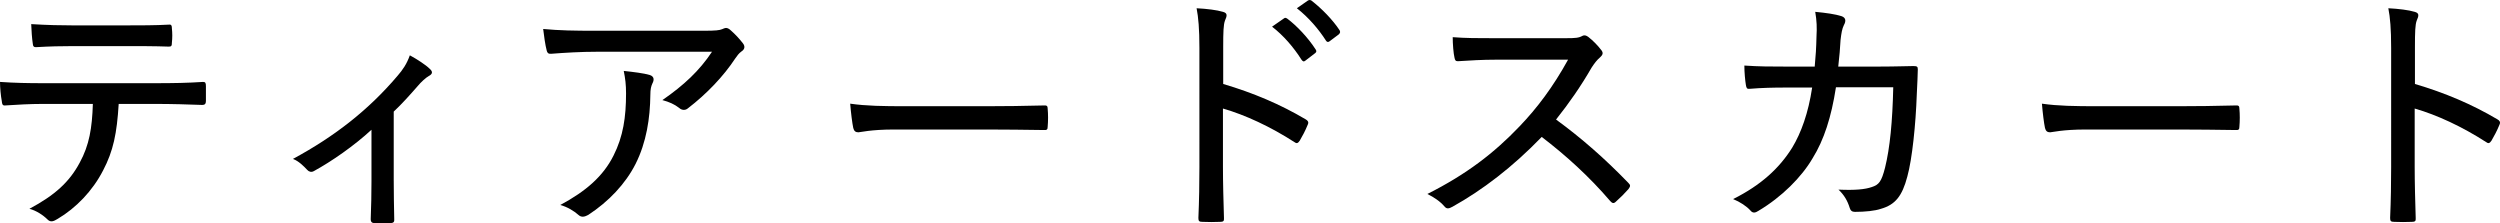 <?xml version="1.0" encoding="UTF-8"?><svg id="_イヤー_2" xmlns="http://www.w3.org/2000/svg" viewBox="0 0 390.86 34.914"><g id="design"><g><path d="M18.557,16.247c-.28,4.599-.84,7.359-2.439,10.398-1.64,3.199-4.239,5.879-7.079,7.559-.64,.4-1.12,.6-1.6,.12-.68-.68-1.76-1.4-2.839-1.68,3.959-2.12,6.239-4.159,7.878-7.239,1.48-2.72,1.92-5.359,2.04-9.158H6.679c-2,0-4.039,.12-5.879,.24-.4,.04-.48-.2-.52-.68-.16-.84-.28-2.12-.28-3,2.279,.16,4.399,.2,6.679,.2H24.236c2.919,0,5.079-.04,7.519-.2,.359,0,.439,.16,.439,.68v2.32c0,.44-.2,.6-.56,.6-2.24-.08-4.72-.16-7.359-.16h-5.719ZM11.398,7.209c-1.799,0-3.639,.04-5.679,.16-.479,.04-.56-.16-.6-.6-.12-.76-.2-1.96-.24-3,2.56,.16,4.72,.2,6.519,.2h8.279c2.159,0,4.679,0,6.759-.12,.36-.04,.44,.16,.44,.6,.08,.72,.08,1.52,0,2.199,0,.52-.08,.64-.48,.64-2.16-.08-4.6-.08-6.719-.08H11.398Z"/><path d="M61.558,28.285c0,1.84,.04,4.119,.08,5.999,.04,.4-.12,.56-.52,.6-.76,.04-1.84,.04-2.64,0-.359-.04-.52-.2-.52-.6,.08-2.04,.12-3.959,.12-5.879v-8.118c-2.68,2.479-6.239,4.959-9.039,6.479-.359,.2-.76,.08-1-.2-.56-.6-1.36-1.4-2.24-1.72,6.599-3.559,11.878-7.719,16.357-12.998,.8-.92,1.439-1.84,1.92-3.199,1.12,.6,2.52,1.52,3.079,2.08,.56,.48,.48,.84-.12,1.16-.439,.24-1.2,.92-1.76,1.6-1.12,1.28-2.399,2.72-3.719,3.959v10.838Z"/><path d="M93.48,8.089c-2.799,0-5.199,.16-7.319,.32-.44,.04-.6-.16-.68-.48-.24-.88-.44-2.399-.56-3.399,2.56,.24,4.839,.28,8.199,.28h16.837c2,0,2.52-.08,2.92-.24,.2-.08,.439-.2,.64-.2,.24,0,.52,.16,.76,.4,.68,.6,1.28,1.24,1.84,1.96,.4,.48,.36,.96-.2,1.32-.4,.28-.68,.68-.96,1.08-1.839,2.8-4.479,5.559-7.398,7.799-.4,.36-.96,.32-1.36-.04-.76-.6-1.6-.96-2.64-1.24,3.36-2.32,5.799-4.599,7.759-7.559h-17.837Zm2.439,16.237c1.52-3,1.959-6.039,1.959-9.719,0-1.4-.12-2.32-.359-3.519,1.479,.16,3.159,.36,4.079,.64,.72,.24,.68,.8,.4,1.32-.2,.44-.32,.88-.32,1.8-.04,3.599-.6,7.399-2.32,10.798-1.56,3.08-4.199,5.879-7.399,7.959-.52,.28-1.04,.44-1.52,0-.72-.64-1.72-1.24-2.84-1.56,4.04-2.159,6.719-4.519,8.319-7.719Z"/><path d="M139.801,20.247c-3.68,0-5.319,.44-5.599,.44-.44,0-.68-.2-.8-.68-.16-.76-.36-2.32-.48-3.799,2.52,.36,5.119,.4,8.759,.4h12.518c2.88,0,5.879-.04,8.959-.12,.52-.04,.64,.08,.64,.52,.08,.84,.08,1.92,0,2.8,0,.44-.12,.56-.64,.52-3-.04-5.959-.08-8.758-.08h-14.598Z"/><path d="M191.24,13.128c4.719,1.4,8.878,3.159,12.878,5.519,.359,.2,.52,.44,.359,.8-.399,1-.88,1.88-1.279,2.56-.28,.4-.48,.48-.84,.2-3.72-2.4-7.679-4.239-11.158-5.239v9.118c0,2.52,.08,5.319,.16,8.039,.04,.44-.12,.56-.6,.56-.84,.04-1.919,.04-2.76,0-.52,0-.64-.12-.64-.6,.12-2.719,.16-5.519,.16-7.999V7.489c0-3-.16-4.759-.439-6.199,1.6,.08,3.199,.28,4.119,.56,.76,.2,.64,.64,.32,1.36-.24,.64-.28,1.76-.28,4.159v5.759Zm9.479-10.238c.2-.16,.319-.12,.56,.04,1.44,1.08,3.239,2.959,4.439,4.839,.12,.2,.12,.36-.08,.52l-1.56,1.2c-.24,.2-.4,.12-.6-.16-1.24-1.96-2.839-3.799-4.599-5.159l1.84-1.28Zm3.759-2.8c.2-.12,.36-.12,.561,0,1.64,1.28,3.319,3,4.399,4.639,.12,.24,.12,.4-.12,.64l-1.44,1.08c-.2,.16-.399,.16-.56-.08-1.12-1.76-2.72-3.639-4.56-5.079l1.72-1.2Z"/><path d="M244.919,5.969c1.359,0,1.919-.04,2.479-.36,.28-.16,.6-.08,.92,.16,.72,.56,1.479,1.32,2.08,2.12,.28,.4,.2,.68-.24,1.08-.44,.36-.88,.92-1.32,1.6-1.68,2.919-3.52,5.559-5.559,8.119,3.999,2.919,7.639,6.119,11.278,9.878,.36,.36,.4,.52,.04,1-.6,.68-1.28,1.36-1.959,1.96-.32,.32-.56,.28-.88-.08-3.319-3.879-6.959-7.159-10.718-10.038-4.559,4.719-9.279,8.319-13.958,10.918-.521,.28-.88,.4-1.24-.04-.68-.8-1.64-1.44-2.68-1.959,6.119-3.08,10.438-6.399,14.438-10.598,2.719-2.84,5.199-6.119,7.559-10.398h-11.238c-2.2,0-4.08,.12-5.999,.24-.36,0-.44-.16-.521-.56-.16-.64-.279-2.159-.279-3.199,2.039,.16,3.919,.16,6.438,.16h11.358Z"/><path d="M283.72,10.408c.16-1.68,.24-2.919,.28-4.759,.08-1.28,.04-2.439-.2-3.799,1.68,.16,3.12,.36,4.12,.68,.68,.24,.72,.76,.36,1.4-.28,.56-.4,1.28-.52,2.32-.08,1.36-.16,2.44-.36,4.159h6.479c2.56,0,4.319-.08,5.239-.08,.601,0,.72,.08,.72,.52,0,.72-.08,2.16-.16,3.919-.16,4.639-.72,10.118-1.48,12.838-.8,3.04-1.88,4.399-4.12,5.039-.92,.32-2.479,.48-4.079,.48-.44,0-.68-.2-.8-.6-.36-1.16-.88-2.04-1.76-2.879,2.64,.12,4.159-.04,5.199-.4,1.12-.36,1.52-.84,2.08-3.04,.76-3.08,1.16-7.159,1.28-12.558h-8.959c-.72,4.679-1.879,8.239-3.639,11.078-1.72,2.959-4.839,6.079-8.479,8.239-.48,.32-.88,.4-1.24-.04-.6-.68-1.64-1.36-2.72-1.8,4.399-2.2,7.239-4.839,9.239-8.039,1.4-2.32,2.52-5.399,3.12-9.398h-4.199c-1.84,0-3.68,.04-5.6,.2-.399,.04-.479-.12-.56-.6-.12-.72-.24-1.959-.24-3.039,2.36,.16,4.16,.16,6.359,.16h4.639Z"/><path d="M326.122,20.247c-3.68,0-5.319,.44-5.6,.44-.439,0-.68-.2-.8-.68-.16-.76-.36-2.32-.479-3.799,2.52,.36,5.119,.4,8.758,.4h12.518c2.879,0,5.879-.04,8.958-.12,.521-.04,.64,.08,.64,.52,.08,.84,.08,1.92,0,2.8,0,.44-.12,.56-.64,.52-2.999-.04-5.959-.08-8.758-.08h-14.597Z"/><path d="M377.561,13.128c4.719,1.4,8.878,3.159,12.878,5.519,.36,.2,.52,.44,.36,.8-.4,1-.88,1.88-1.28,2.56-.28,.4-.48,.48-.84,.2-3.72-2.4-7.679-4.239-11.158-5.239v9.118c0,2.52,.08,5.319,.16,8.039,.04,.44-.12,.56-.6,.56-.84,.04-1.919,.04-2.759,0-.52,0-.64-.12-.64-.6,.12-2.719,.16-5.519,.16-7.999V7.489c0-3-.16-4.759-.44-6.199,1.6,.08,3.199,.28,4.119,.56,.76,.2,.64,.64,.32,1.36-.24,.64-.28,1.76-.28,4.159v5.759Z"/></g></g></svg>